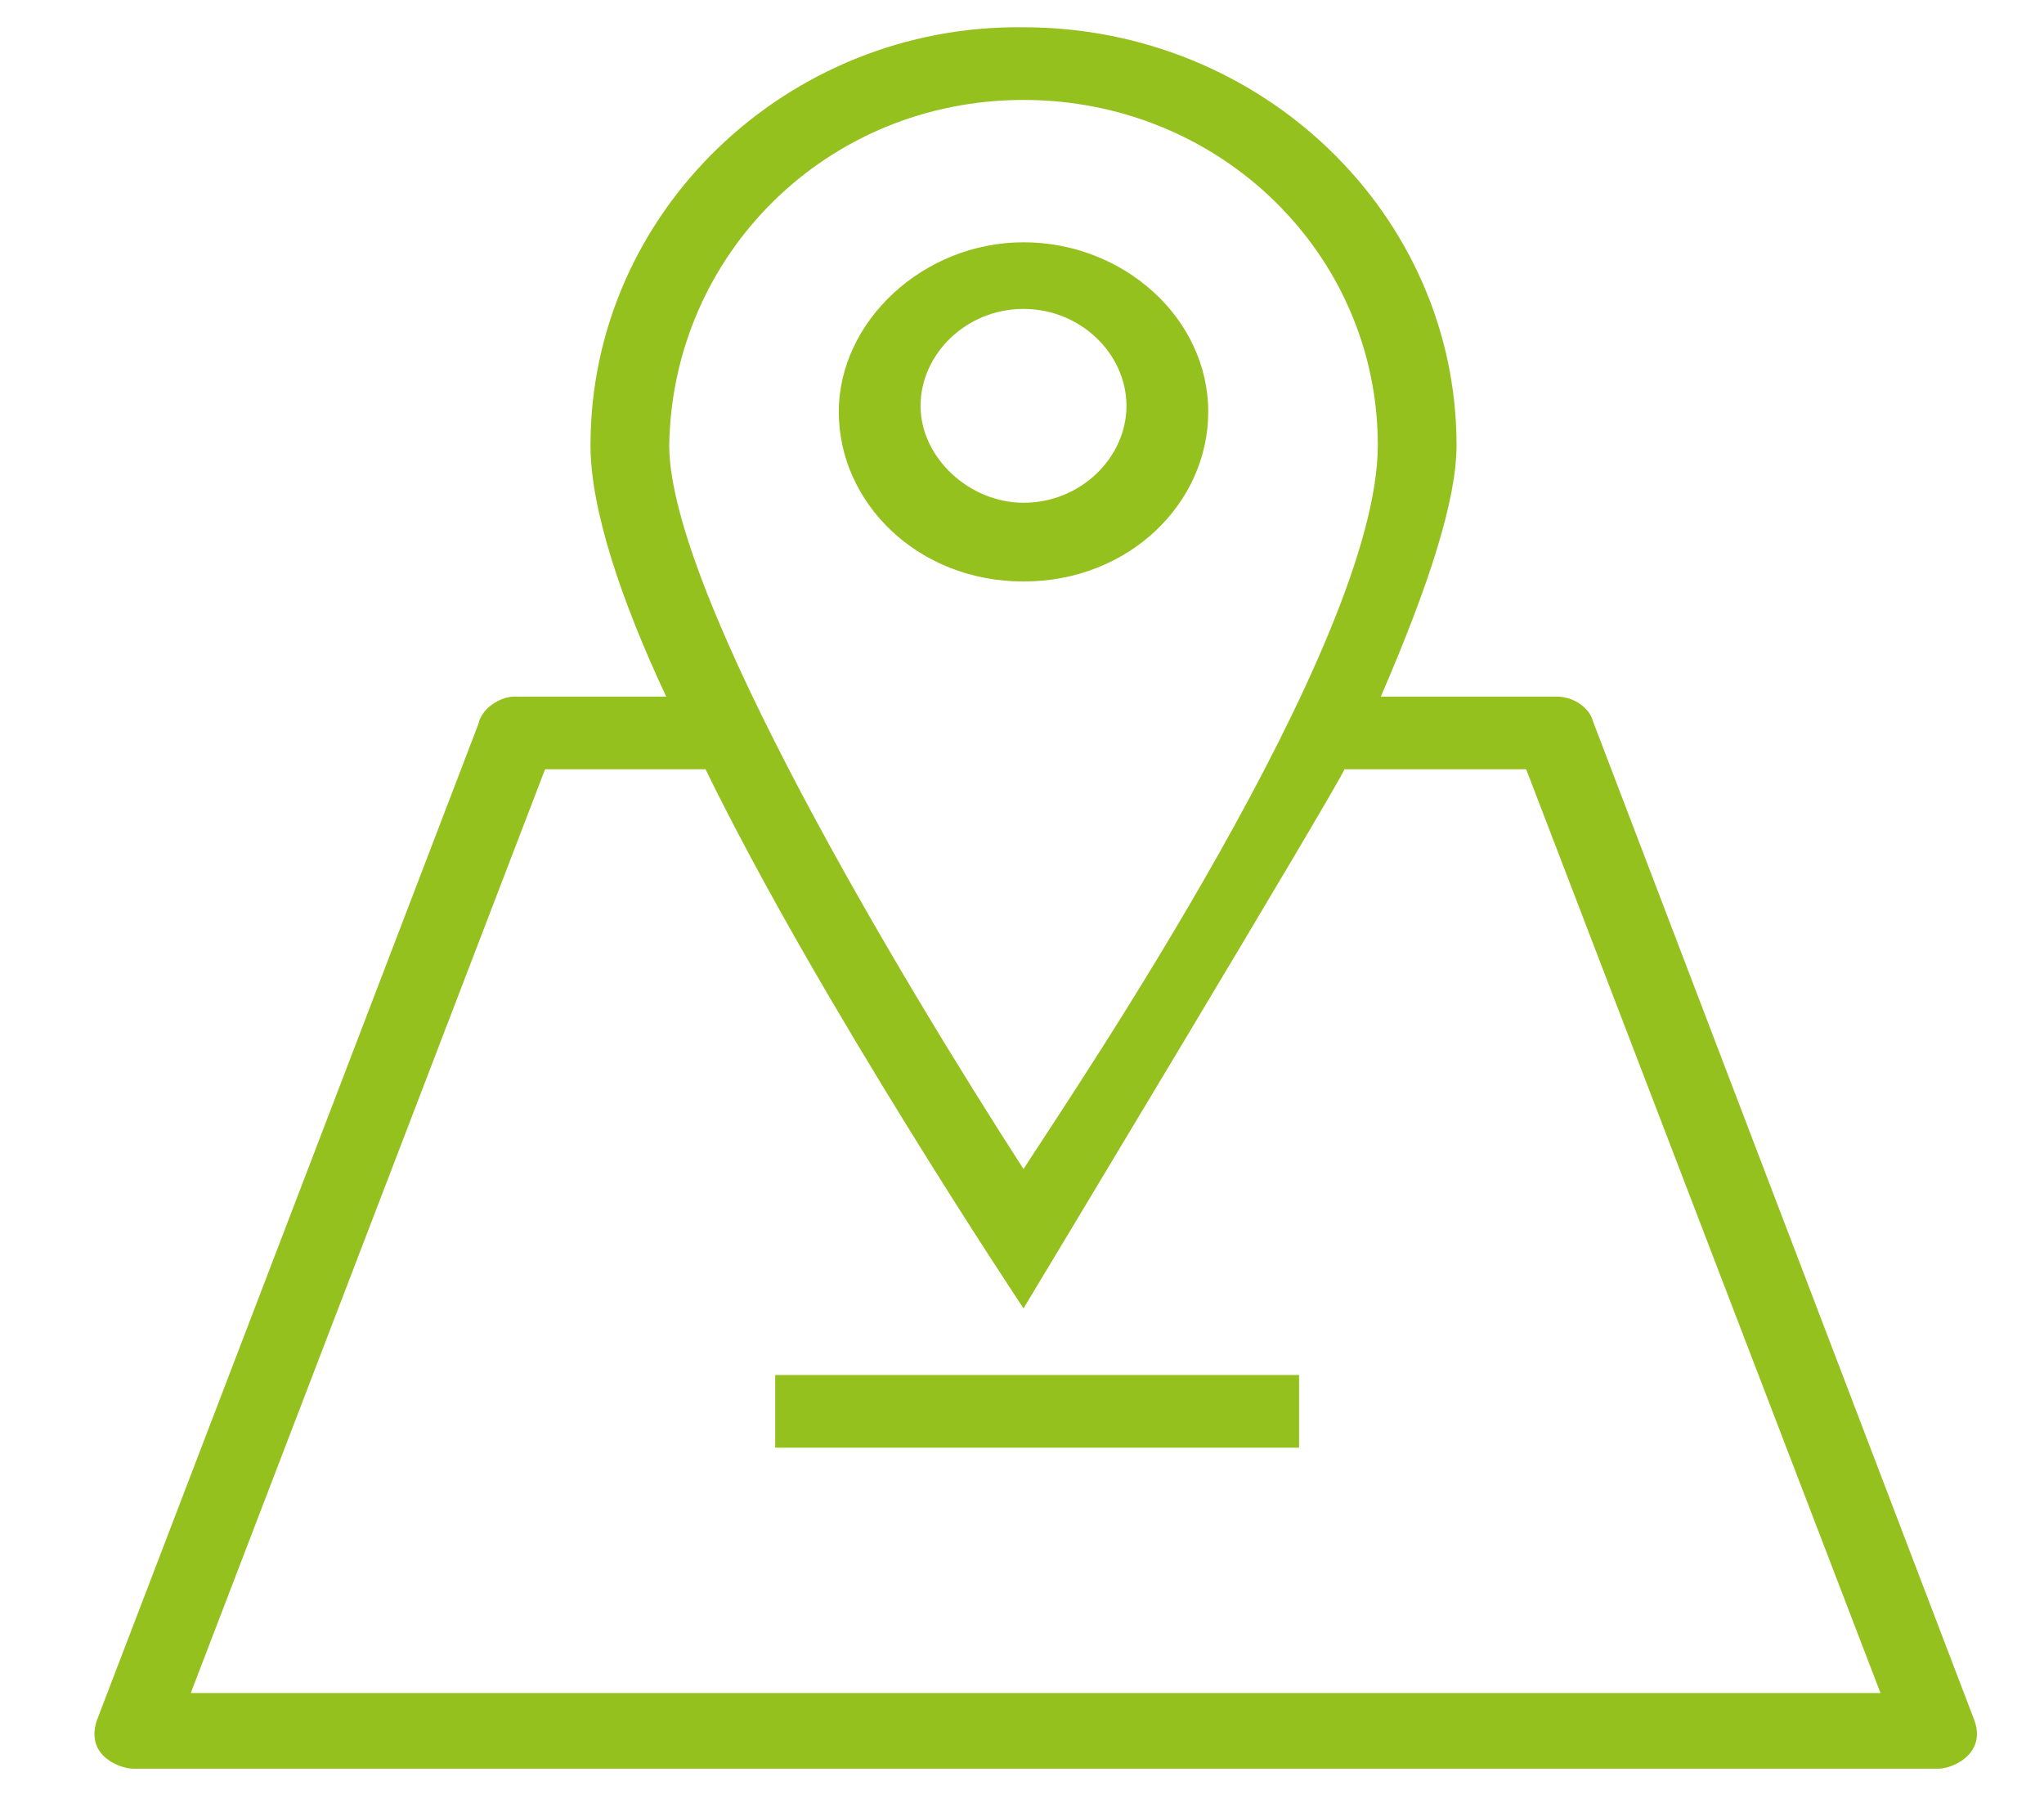 <?xml version="1.0" encoding="utf-8"?>
<!-- Generator: Adobe Illustrator 25.3.1, SVG Export Plug-In . SVG Version: 6.00 Build 0)  -->
<svg version="1.1" id="Laag_1" xmlns="http://www.w3.org/2000/svg" xmlns:xlink="http://www.w3.org/1999/xlink" x="0px" y="0px"
	 viewBox="0 0 67.5 60" style="enable-background:new 0 0 67.5 60;" xml:space="preserve">
<style type="text/css">
	.st0{fill:#95C11F;}
</style>
<g>
	<g>
		<path class="st0" d="M65.2,56.8L52.6,23.8C52.5,23.4,52,23,51.4,23h-5.8c1.6-3.7,2.5-6.5,2.5-8.3c0-7.6-6.4-13.8-14.3-13.8
			C26,0.8,19.5,7,19.5,14.7c0,2.1,1,5.1,2.5,8.3h-5c-0.5,0-1.1,0.4-1.2,0.9L3.2,56.8C2.8,58,4,58.4,4.4,58.4H64
			C64.5,58.4,65.6,57.9,65.2,56.8L65.2,56.8z M33.8,3.3c6.5,0,11.7,5.1,11.7,11.4c0,6.6-10.1,21.4-11.7,23.9
			c-4-6.2-11.7-19-11.7-23.9C22.2,8.4,27.3,3.3,33.8,3.3L33.8,3.3z M6.3,55.9l11.7-30.5h5.3C27,33,33.8,43.2,33.8,43.2
			s10.3-17.1,10.6-17.8h6l11.7,30.5H6.3L6.3,55.9z"/>
		<rect x="25.6" y="45.4" class="st0" width="17.3" height="2.4"/>
		<path class="st0" d="M39.9,13.6c0-3.1-2.8-5.6-6.1-5.6s-6.1,2.6-6.1,5.6s2.6,5.6,6.1,5.6S39.9,16.6,39.9,13.6z M30.4,13.4
			c0-1.7,1.5-3.2,3.4-3.2s3.4,1.5,3.4,3.2s-1.5,3.2-3.4,3.2C32,16.6,30.4,15.1,30.4,13.4z"/>
	</g>
</g>
</svg>
